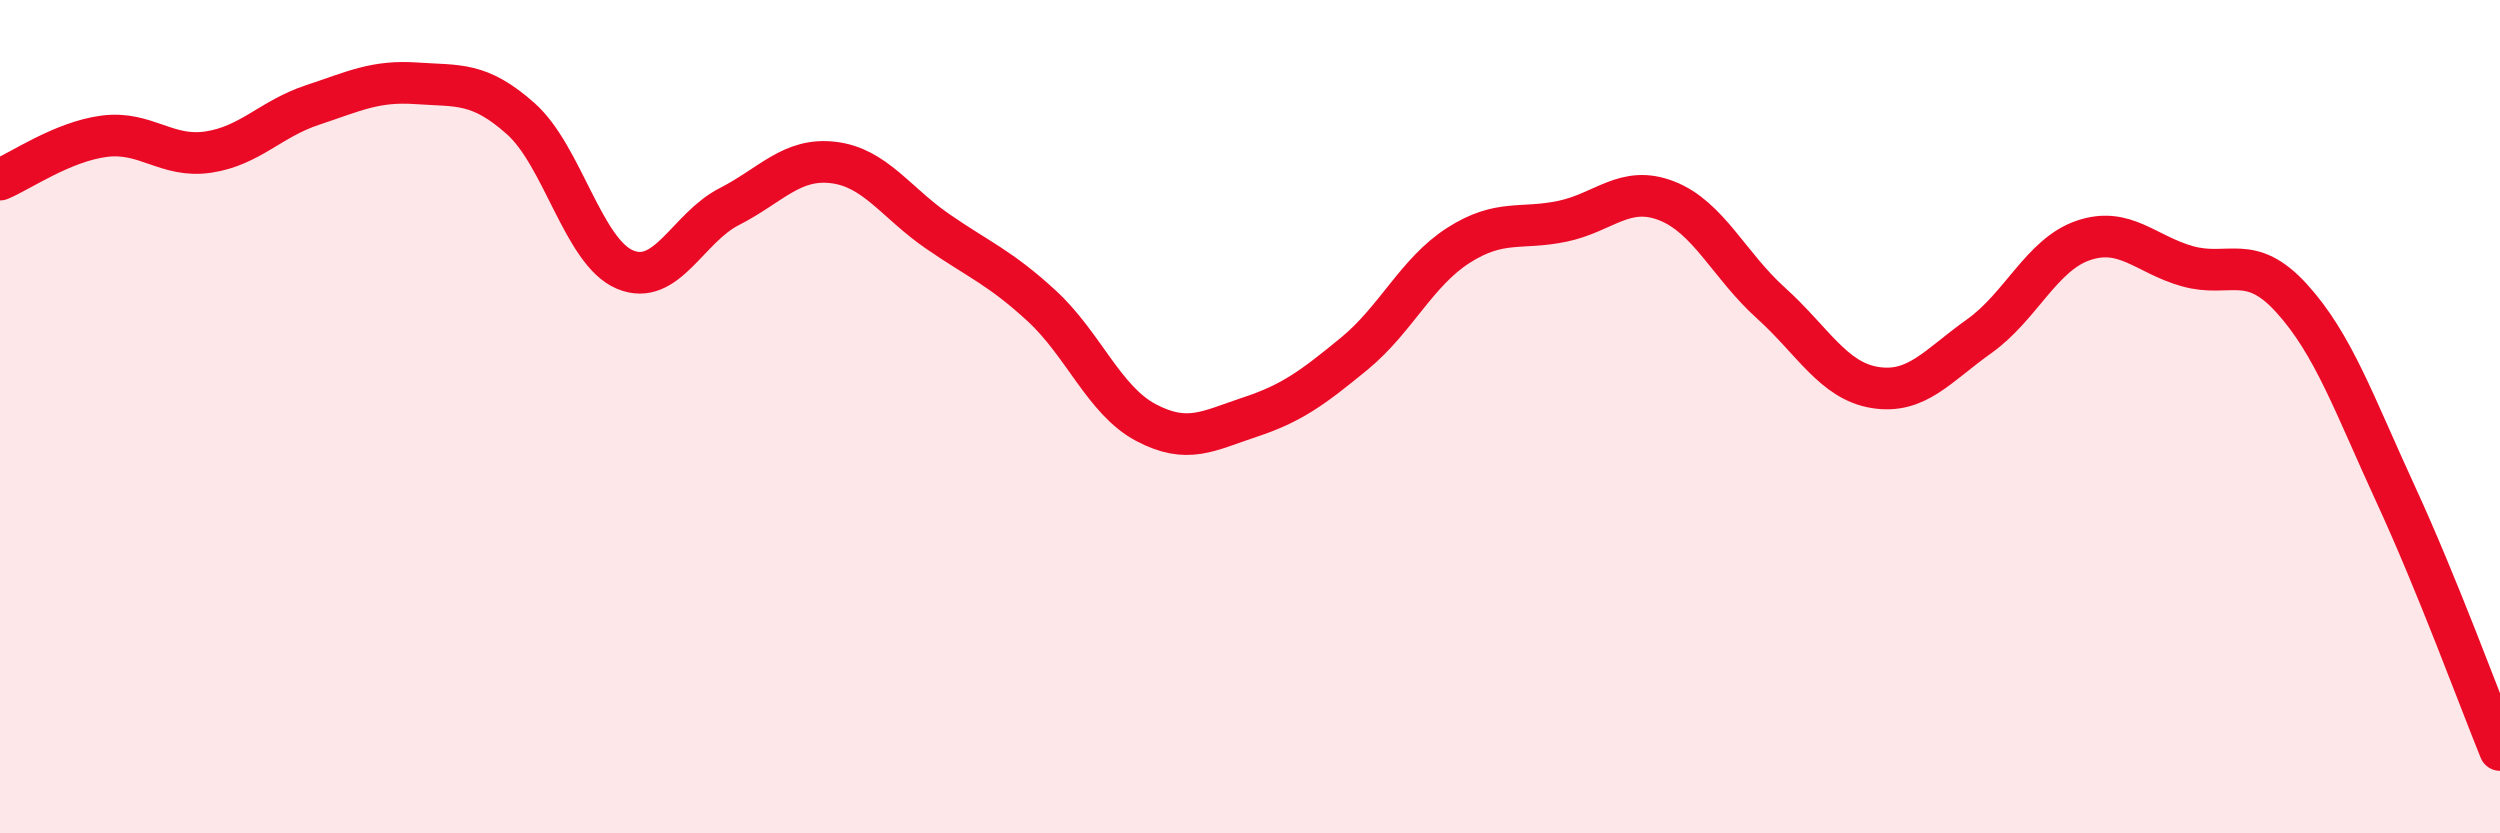 
    <svg width="60" height="20" viewBox="0 0 60 20" xmlns="http://www.w3.org/2000/svg">
      <path
        d="M 0,4.31 C 0.5,4.1 1.5,3.4 2.5,3.27 C 3.5,3.14 4,3.8 5,3.65 C 6,3.5 6.5,2.85 7.5,2.52 C 8.5,2.19 9,1.93 10,2 C 11,2.07 11.5,1.96 12.5,2.85 C 13.5,3.74 14,6.05 15,6.47 C 16,6.89 16.5,5.47 17.5,4.96 C 18.5,4.45 19,3.78 20,3.9 C 21,4.02 21.5,4.86 22.5,5.55 C 23.5,6.24 24,6.42 25,7.34 C 26,8.26 26.5,9.61 27.5,10.14 C 28.5,10.67 29,10.34 30,10.01 C 31,9.68 31.5,9.31 32.5,8.49 C 33.5,7.67 34,6.53 35,5.89 C 36,5.25 36.5,5.52 37.5,5.31 C 38.5,5.1 39,4.43 40,4.82 C 41,5.21 41.5,6.37 42.5,7.27 C 43.5,8.17 44,9.14 45,9.3 C 46,9.46 46.5,8.78 47.5,8.07 C 48.5,7.36 49,6.11 50,5.77 C 51,5.43 51.5,6.11 52.5,6.39 C 53.5,6.67 54,6.06 55,7.16 C 56,8.26 56.5,9.7 57.5,11.87 C 58.5,14.04 59.5,16.77 60,18L60 20L0 20Z"
        fill="#EB0A25"
        opacity="0.1"
        stroke-linecap="round"
        stroke-linejoin="round"
      />
      <path
        d="M 0,4.31 C 0.5,4.1 1.5,3.4 2.5,3.27 C 3.5,3.14 4,3.8 5,3.65 C 6,3.5 6.5,2.85 7.5,2.52 C 8.5,2.19 9,1.93 10,2 C 11,2.07 11.5,1.96 12.5,2.85 C 13.5,3.74 14,6.05 15,6.47 C 16,6.89 16.5,5.47 17.5,4.96 C 18.5,4.45 19,3.78 20,3.9 C 21,4.02 21.5,4.86 22.5,5.55 C 23.5,6.24 24,6.42 25,7.34 C 26,8.26 26.5,9.61 27.5,10.14 C 28.5,10.67 29,10.34 30,10.01 C 31,9.68 31.5,9.31 32.5,8.49 C 33.5,7.67 34,6.53 35,5.89 C 36,5.25 36.5,5.52 37.5,5.31 C 38.5,5.1 39,4.43 40,4.82 C 41,5.21 41.5,6.37 42.5,7.27 C 43.5,8.17 44,9.14 45,9.3 C 46,9.46 46.5,8.78 47.5,8.07 C 48.5,7.36 49,6.11 50,5.77 C 51,5.43 51.5,6.11 52.5,6.39 C 53.5,6.67 54,6.06 55,7.16 C 56,8.26 56.5,9.7 57.5,11.87 C 58.5,14.04 59.5,16.77 60,18"
        stroke="#EB0A25"
        stroke-width="1"
        fill="none"
        stroke-linecap="round"
        stroke-linejoin="round"
      />
    </svg>
  